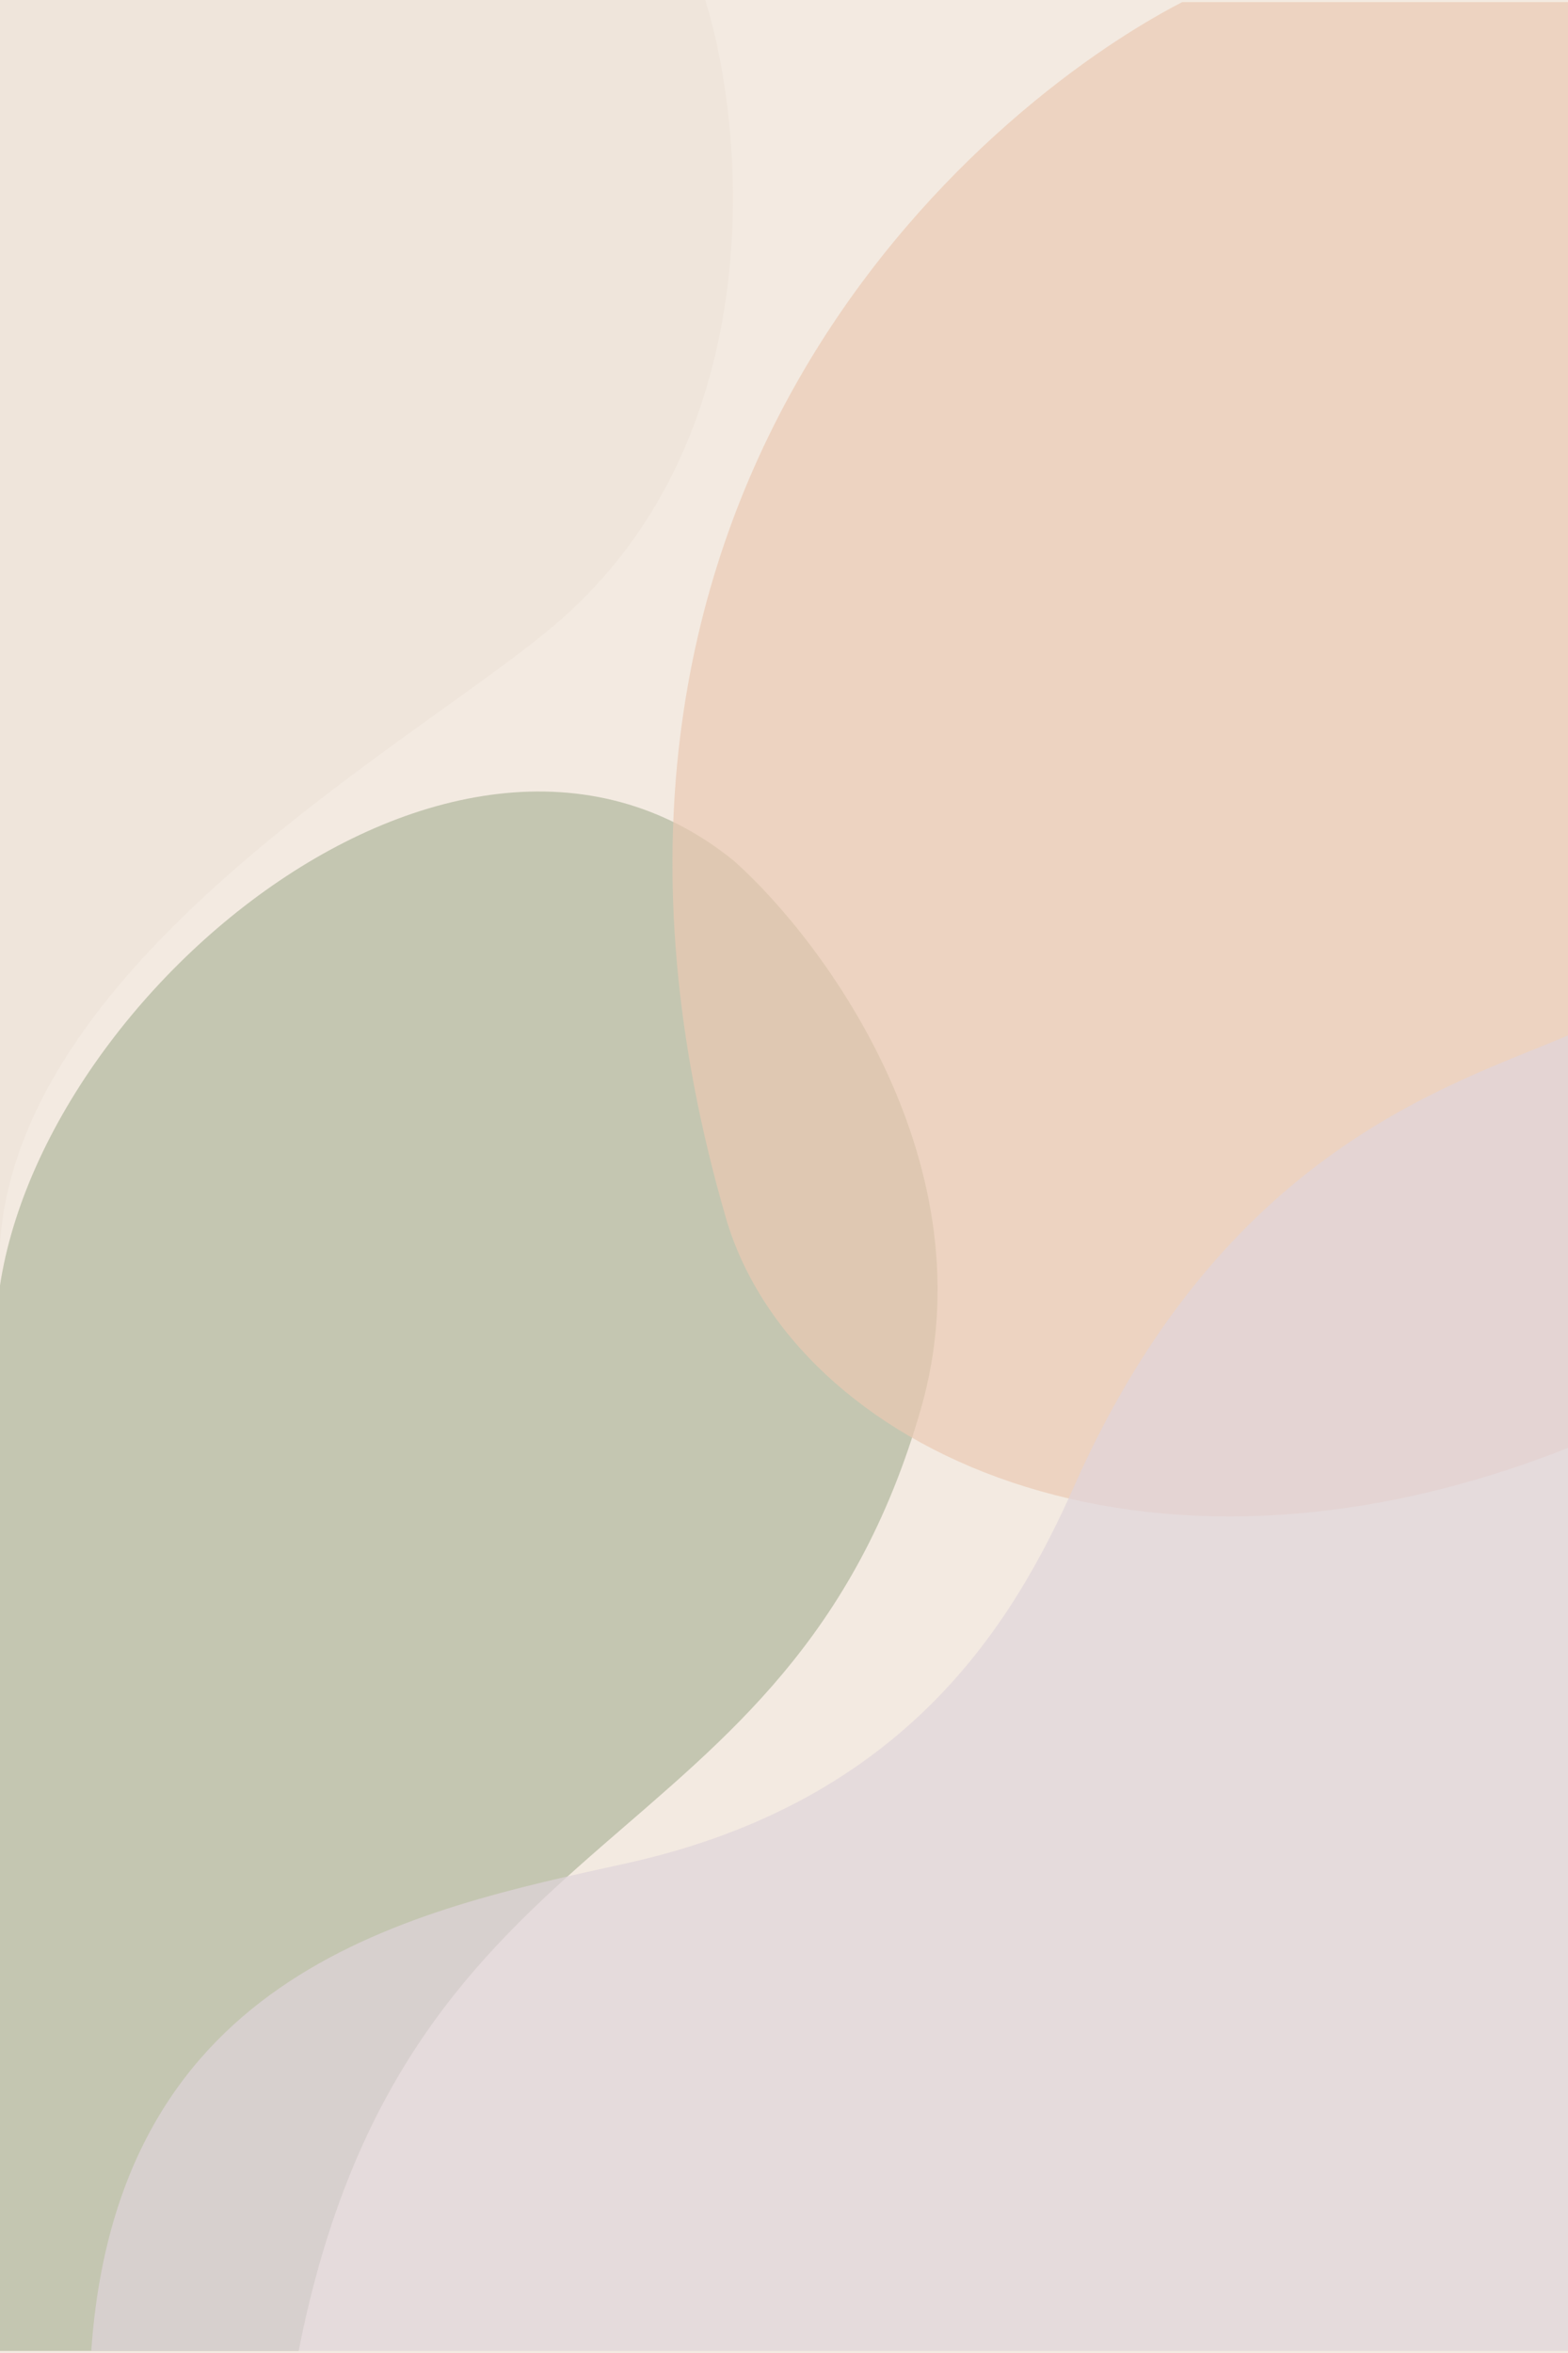 <svg xmlns="http://www.w3.org/2000/svg" width="756" height="1134" fill="none" viewBox="0 0 756 1134"><rect x="0" y="0" width="756" height="1134" fill="#333333" stroke="none"/><g clip-path="url(#a)"><path fill="#F3EAE1" d="M0 0h756v1134H0z"/><path fill="#EFE5DB" d="M270 299c102.4-89.6 89.33-237.67 70-299H0v599c10-140 206-244 270-300"/><path fill="#C4C6B1" d="M354 415C216.4 303-2 495-2 645v488h146c52-264 236.14-232 300-454 33.6-116.8-46-224.67-90-264"/><path fill="#EACAB3" fill-opacity=".69" d="M350 587C248.7 238.77 472 51.67 570 1h188v696c-208 83.2-376 0-408-110"/><path fill="#E0D5DB" fill-opacity=".7" d="M518 716c72-162 182-193 238-217v634H44c12.8-184 156-212.5 258-235 136-30 187.2-117.2 216-182"/></g><defs><clipPath id="a"><path fill="#fff" d="M0 0h756v1134H0z"/></clipPath></defs></svg>